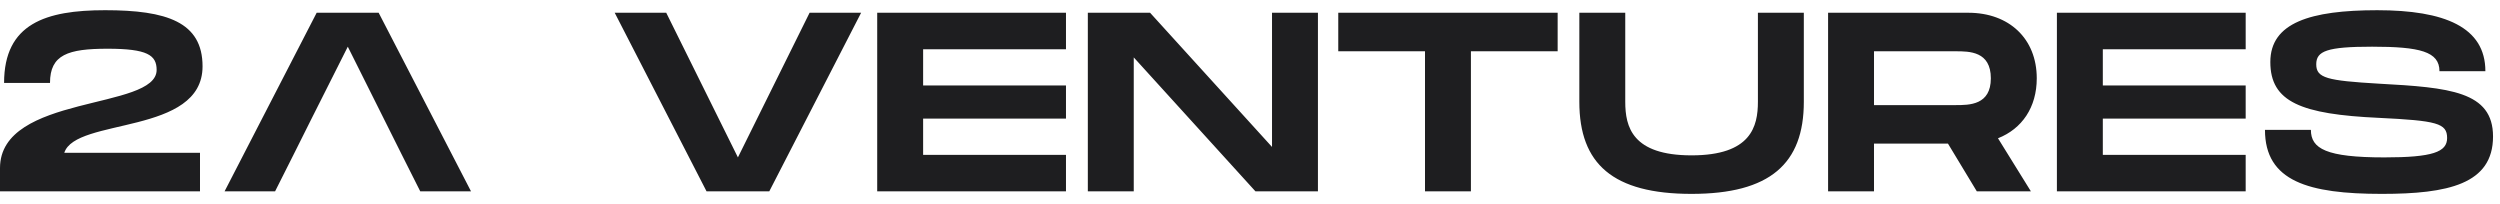 <svg width="196" height="16" fill="none" xmlns="http://www.w3.org/2000/svg"><path d="M15.88 5.2c0 5.42-9.96 4-10.84 6.78h10.64V15H0v-1.82c0-5.82 12.28-4.52 12.28-7.7 0-1.16-.74-1.66-3.84-1.66-3.1 0-4.52.46-4.52 2.68H.32C.32 1.84 3.6.8 8.24.8c4.82 0 7.64.92 7.64 4.4zM63.472 1h4.04l-7.2 14h-4.92l-7.2-14h4.04l5.62 11.34L63.472 1zm20.101 2.86h-11.2V6.7h11.2v2.6h-11.2v2.84h11.2V15h-14.8V1h14.8v2.86zM99.726 1h3.6v14h-4.9l-9.54-10.5V15h-3.6V1h4.88l9.56 10.52V1zm22.394 0v3.02h-6.8V15h-3.6V4.02h-6.8V1h17.2zm19.3 6.98c0 4.86-2.66 7.22-8.8 7.22-6.16 0-8.8-2.34-8.8-7.22V1h3.6v6.98c0 1.96.54 4.2 5.2 4.2s5.2-2.26 5.2-4.2V1h3.6v6.98zm18.262-1.84c0 2.28-1.16 3.96-3.04 4.7l2.58 4.16h-4.24l-2.26-3.74h-5.8V15h-3.6V1h11c3.18 0 5.36 2.02 5.36 5.14zm-12.76-2.12v4.22h6.4c1.08 0 2.76 0 2.76-2.1 0-2.12-1.68-2.12-2.76-2.12h-6.4zm29.139-.16h-11.2V6.7h11.2v2.6h-11.2v2.84h11.2V15h-14.8V1h14.8v2.86zm1.513 6.32h3.6c0 1.48 1.2 2.16 5.76 2.16 3.78 0 4.92-.42 4.92-1.52 0-1.16-.8-1.36-5.34-1.58-6.1-.28-8.52-1.24-8.52-4.38 0-3.08 3.14-4.06 8.38-4.06 5.28 0 8.48 1.32 8.48 4.78h-3.6c0-1.54-1.54-1.92-5.28-1.92-3.54 0-4.38.34-4.38 1.38 0 1.08.84 1.28 4.92 1.52 5.52.3 8.94.6 8.94 4.14 0 3.74-3.54 4.5-8.72 4.5-5.74 0-9.16-.98-9.16-5.02z" fill="#1E1E20"/><path fill-rule="evenodd" clip-rule="evenodd" d="M31.447 12.02l1.5 2.98h3.98l-7.24-14h-4.86l-7.22 14h3.96l1.5-2.98 1.34-2.68 2.86-5.68 2.84 5.68 1.34 2.68z" fill="#1E1E20"/></svg>